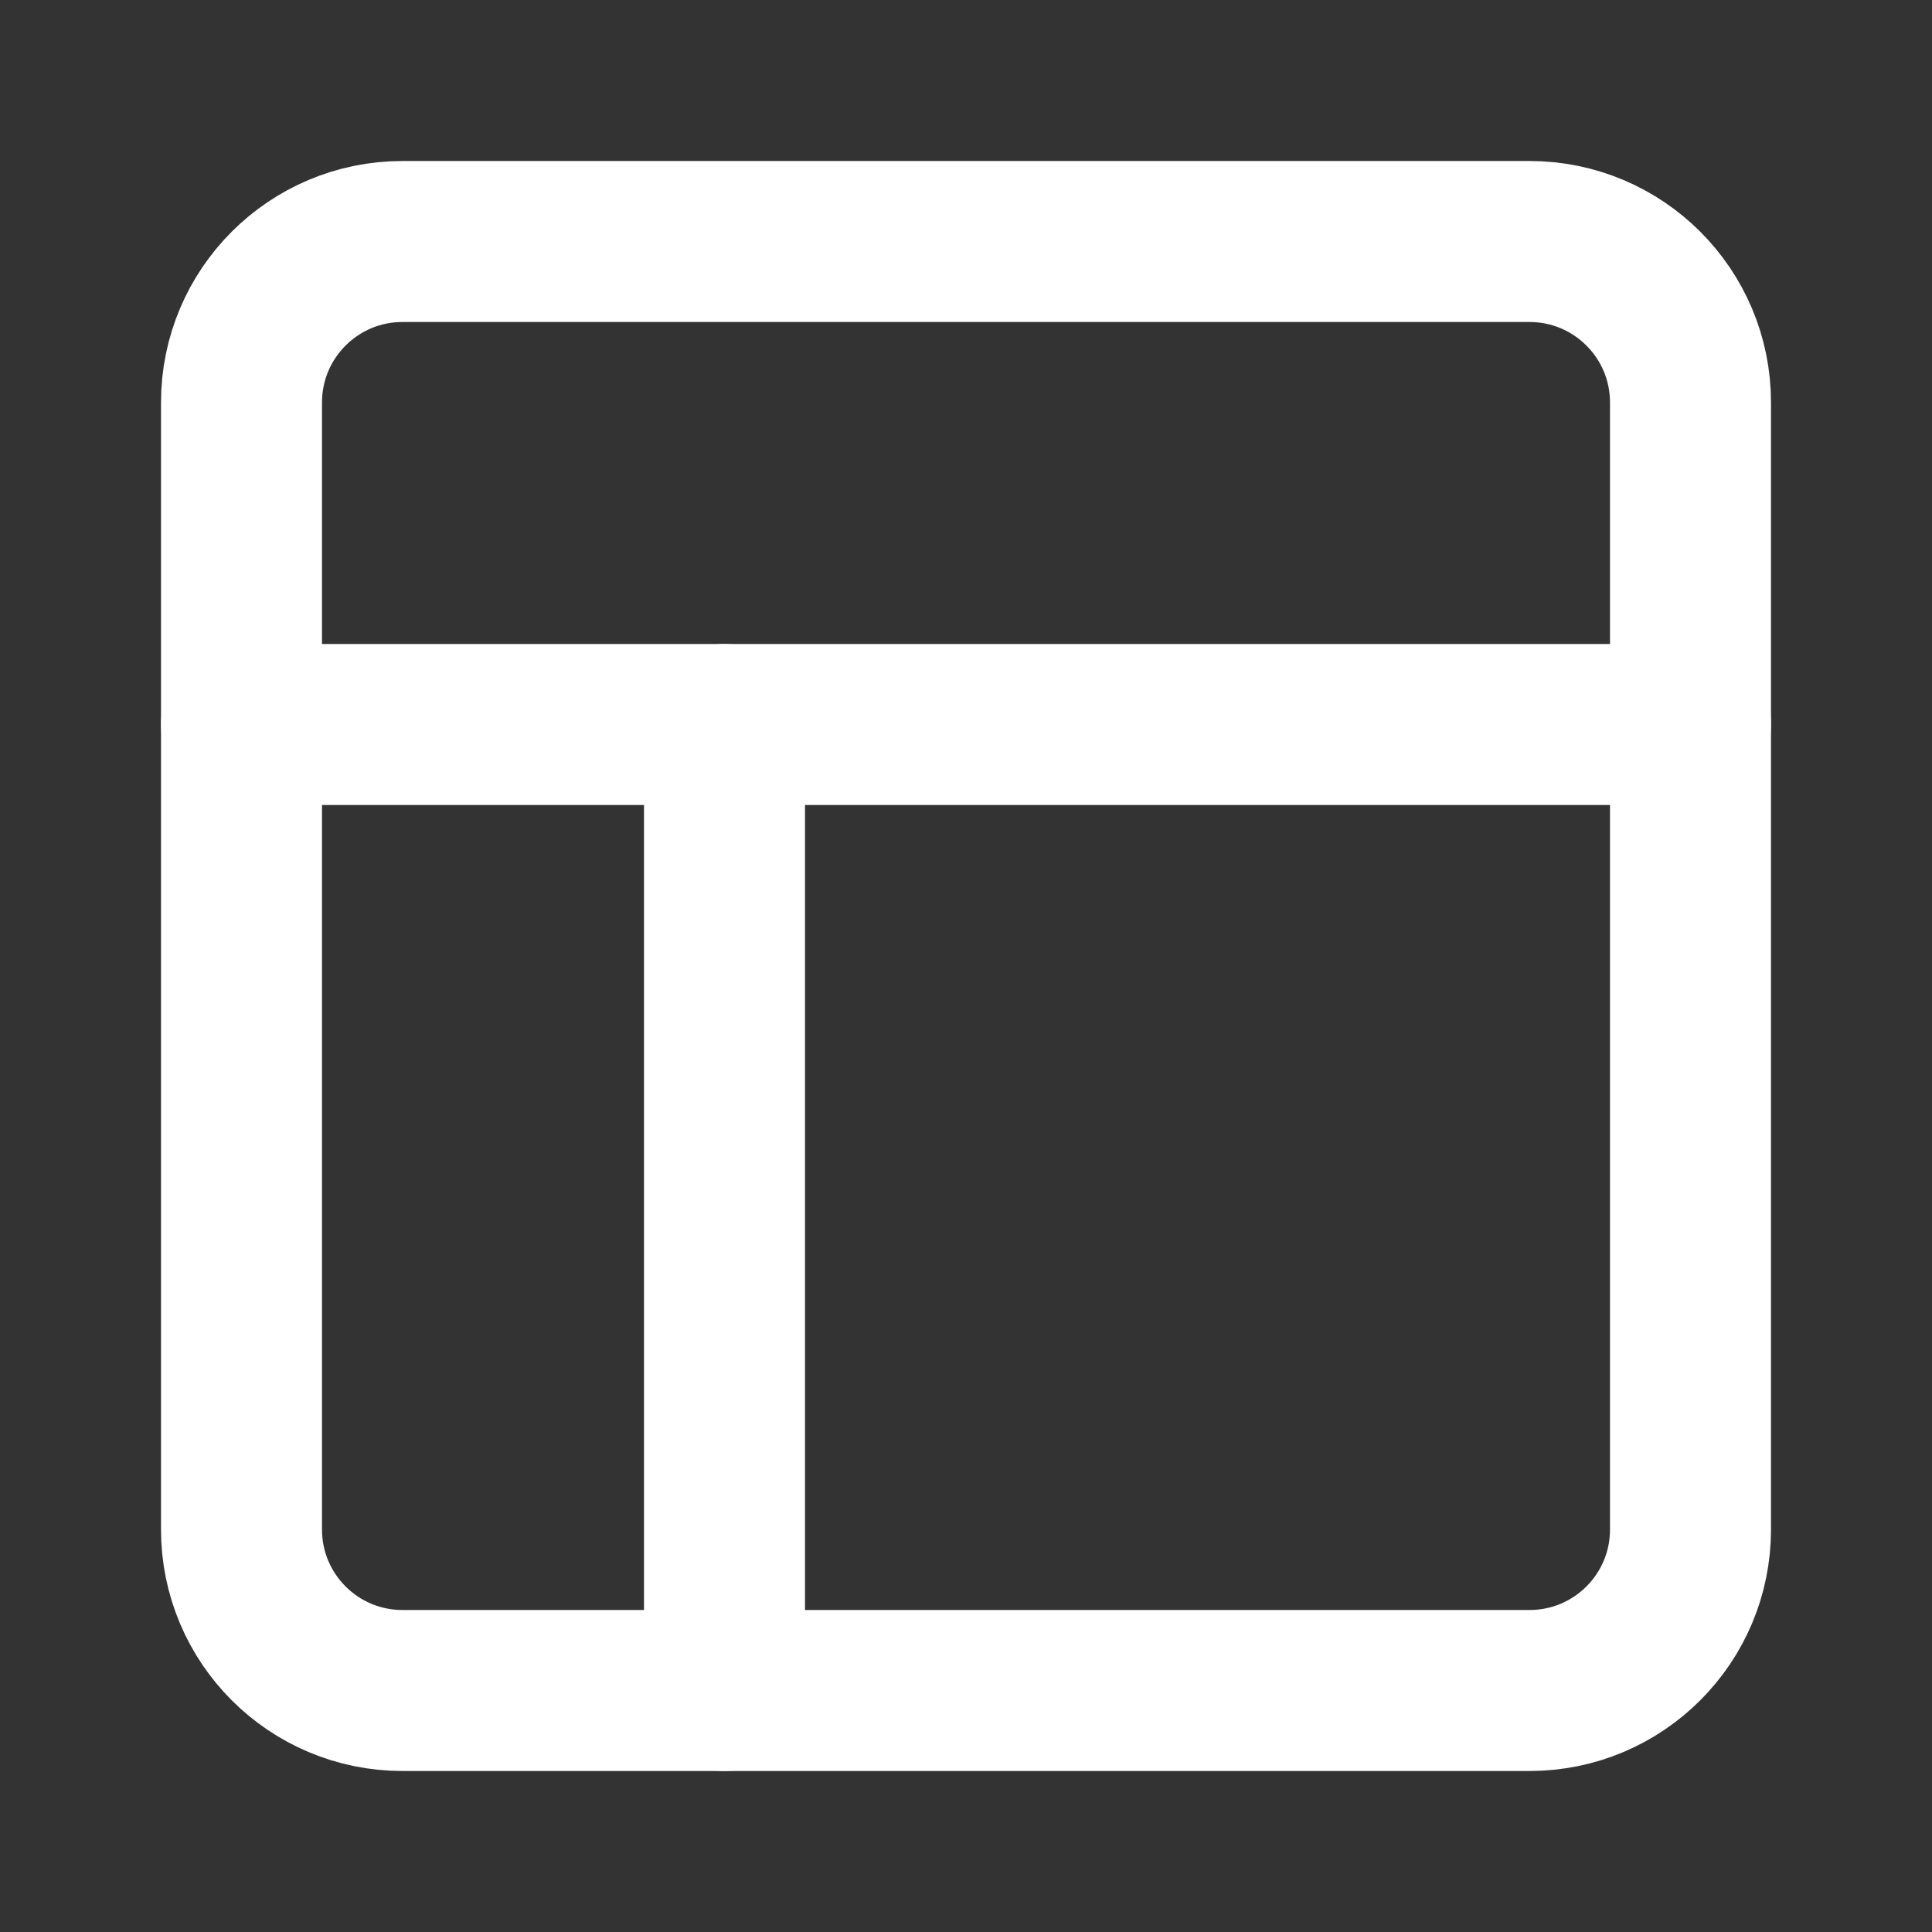<svg xmlns="http://www.w3.org/2000/svg" width="24" height="24" viewBox="0 0 24 24" fill="none"><rect x="0" y="0" width="24" height="24" fill="#333333" stroke="none"/><path d="M19 3H5C3.895 3 3 3.895 3 5V19C3 20.105 3.895 21 5 21H19C20.105 21 21 20.105 21 19V5C21 3.895 20.105 3 19 3Z" stroke="white" stroke-width="2" stroke-linecap="round" stroke-linejoin="round"></path><path d="M3 9H21" stroke="white" stroke-width="2" stroke-linecap="round" stroke-linejoin="round"></path><path d="M9 21V9" stroke="white" stroke-width="2" stroke-linecap="round" stroke-linejoin="round"></path></svg>